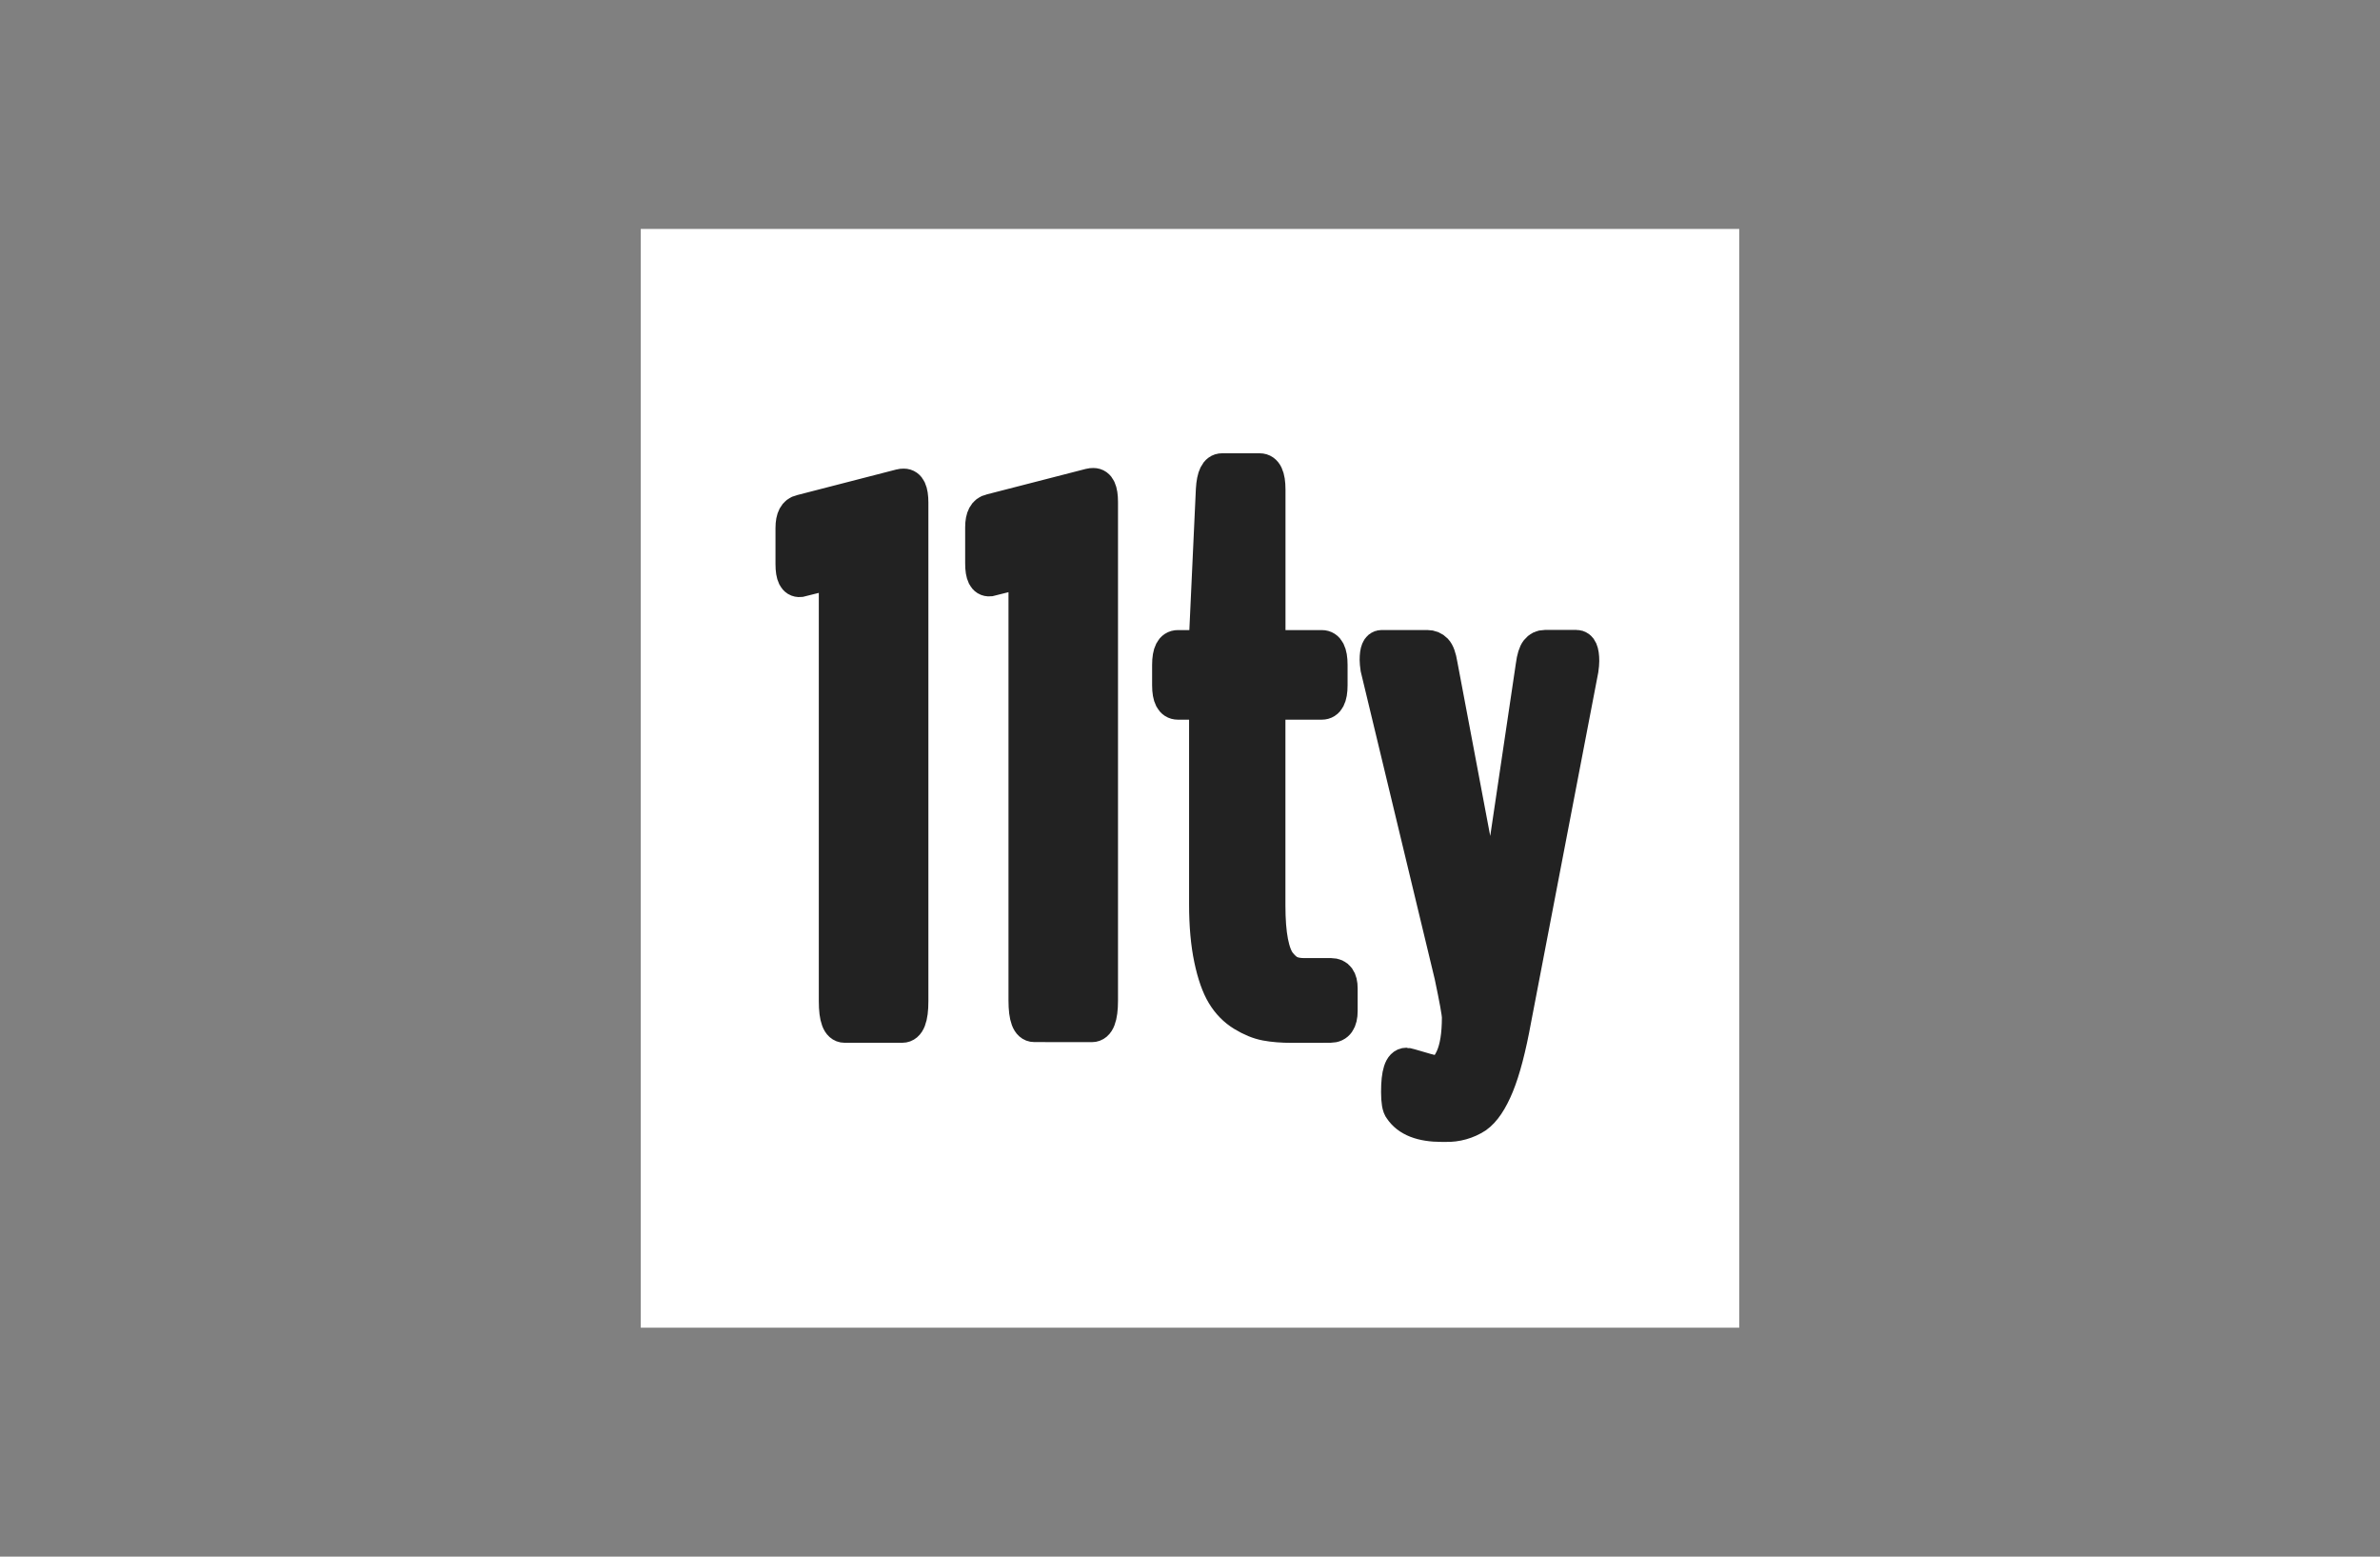 <svg width="260" height="170" viewBox="0 0 260 170" fill="none" xmlns="http://www.w3.org/2000/svg">
<rect x="0" y="0" width="260" height="170" fill="#808080" stroke="none"/>
<g clip-path="url(#clip0_53_2)">
<path d="M190 25H70V145H190V25Z" fill="white"/>
<path d="M112.988 112.022C112.299 112.022 111.955 111.104 111.955 109.262V63.759C111.955 62.88 111.779 62.467 111.42 62.52L108.125 63.346C107.52 63.4 107.222 62.795 107.222 61.534V57.581C107.222 56.487 107.551 55.868 108.209 55.73L119.082 52.932C119.166 52.909 119.288 52.894 119.449 52.894C120.053 52.894 120.351 53.536 120.351 54.828V109.269C120.351 111.112 119.991 112.03 119.28 112.03L112.988 112.022ZM141.149 112.106C140.048 112.106 139.099 112.03 138.289 111.877C137.478 111.724 136.637 111.38 135.758 110.844C134.879 110.309 134.16 109.575 133.594 108.642C133.028 107.709 132.57 106.402 132.218 104.727C131.866 103.053 131.683 101.065 131.683 98.756V77.637C131.683 77.086 131.53 76.811 131.231 76.811H128.678C127.989 76.811 127.645 76.153 127.645 74.838V72.613C127.645 71.267 127.989 70.595 128.678 70.595H131.231C131.53 70.595 131.683 70.228 131.683 69.486L132.424 53.467C132.508 52.014 132.86 51.288 133.495 51.288H137.616C138.304 51.288 138.648 52.014 138.648 53.467V69.486C138.648 70.228 138.809 70.595 139.145 70.595H144.398C145.086 70.595 145.431 71.267 145.431 72.613V74.838C145.431 76.153 145.086 76.811 144.398 76.811H139.13C138.939 76.811 138.809 76.857 138.74 76.956C138.671 77.048 138.641 77.277 138.641 77.637V98.886C138.641 100.476 138.74 101.807 138.946 102.862C139.153 103.917 139.451 104.697 139.849 105.186C140.246 105.676 140.644 106.012 141.042 106.173C141.439 106.341 141.929 106.417 142.502 106.417H145.423C146.165 106.417 146.532 106.929 146.532 107.939V110.409C146.532 111.533 146.134 112.098 145.339 112.098L141.149 112.106ZM156.953 117.045C157.58 117.045 158.131 116.533 158.597 115.501C159.064 114.469 159.301 113.008 159.301 111.112C159.301 110.668 159.026 109.147 158.475 106.54L150.401 72.98C150.347 72.598 150.316 72.292 150.316 72.07C150.316 71.084 150.523 70.587 150.936 70.587H155.921C156.303 70.587 156.617 70.717 156.869 70.977C157.122 71.237 157.313 71.764 157.443 72.56L162.795 100.889C162.902 101.218 162.971 101.386 163.002 101.386C163.109 101.386 163.17 101.233 163.17 100.935L167.368 72.682C167.475 71.856 167.65 71.306 167.88 71.015C168.109 70.725 168.407 70.579 168.767 70.579H172.223C172.689 70.579 172.926 71.115 172.926 72.185C172.926 72.43 172.896 72.751 172.842 73.133L165.51 111.311C164.936 114.469 164.301 116.885 163.613 118.559C162.925 120.234 162.16 121.373 161.304 121.977C160.299 122.627 159.121 122.957 157.924 122.925H157.512C155.286 122.925 153.78 122.337 152.985 121.151C152.763 120.907 152.656 120.272 152.656 119.255C152.656 117.221 152.985 116.204 153.643 116.204C153.696 116.204 154.193 116.342 155.126 116.617C156.074 116.908 156.678 117.045 156.953 117.045ZM92.266 112.098C91.578 112.098 91.234 111.181 91.234 109.338V63.835C91.234 62.956 91.058 62.543 90.699 62.597L87.403 63.422C86.799 63.476 86.501 62.872 86.501 61.61V57.657C86.501 56.564 86.83 55.944 87.487 55.807L98.368 53.001C98.452 52.978 98.574 52.962 98.735 52.962C99.339 52.962 99.637 53.605 99.637 54.897V109.338C99.637 111.181 99.278 112.098 98.567 112.098H92.266Z" fill="#222222" stroke="#222222" stroke-width="3.568" stroke-miterlimit="10"/>
</g>
<defs>
<clipPath id="clip0_53_2">
<rect width="120" height="120" fill="white" transform="translate(70 25)"/>
</clipPath>
</defs>
</svg>
